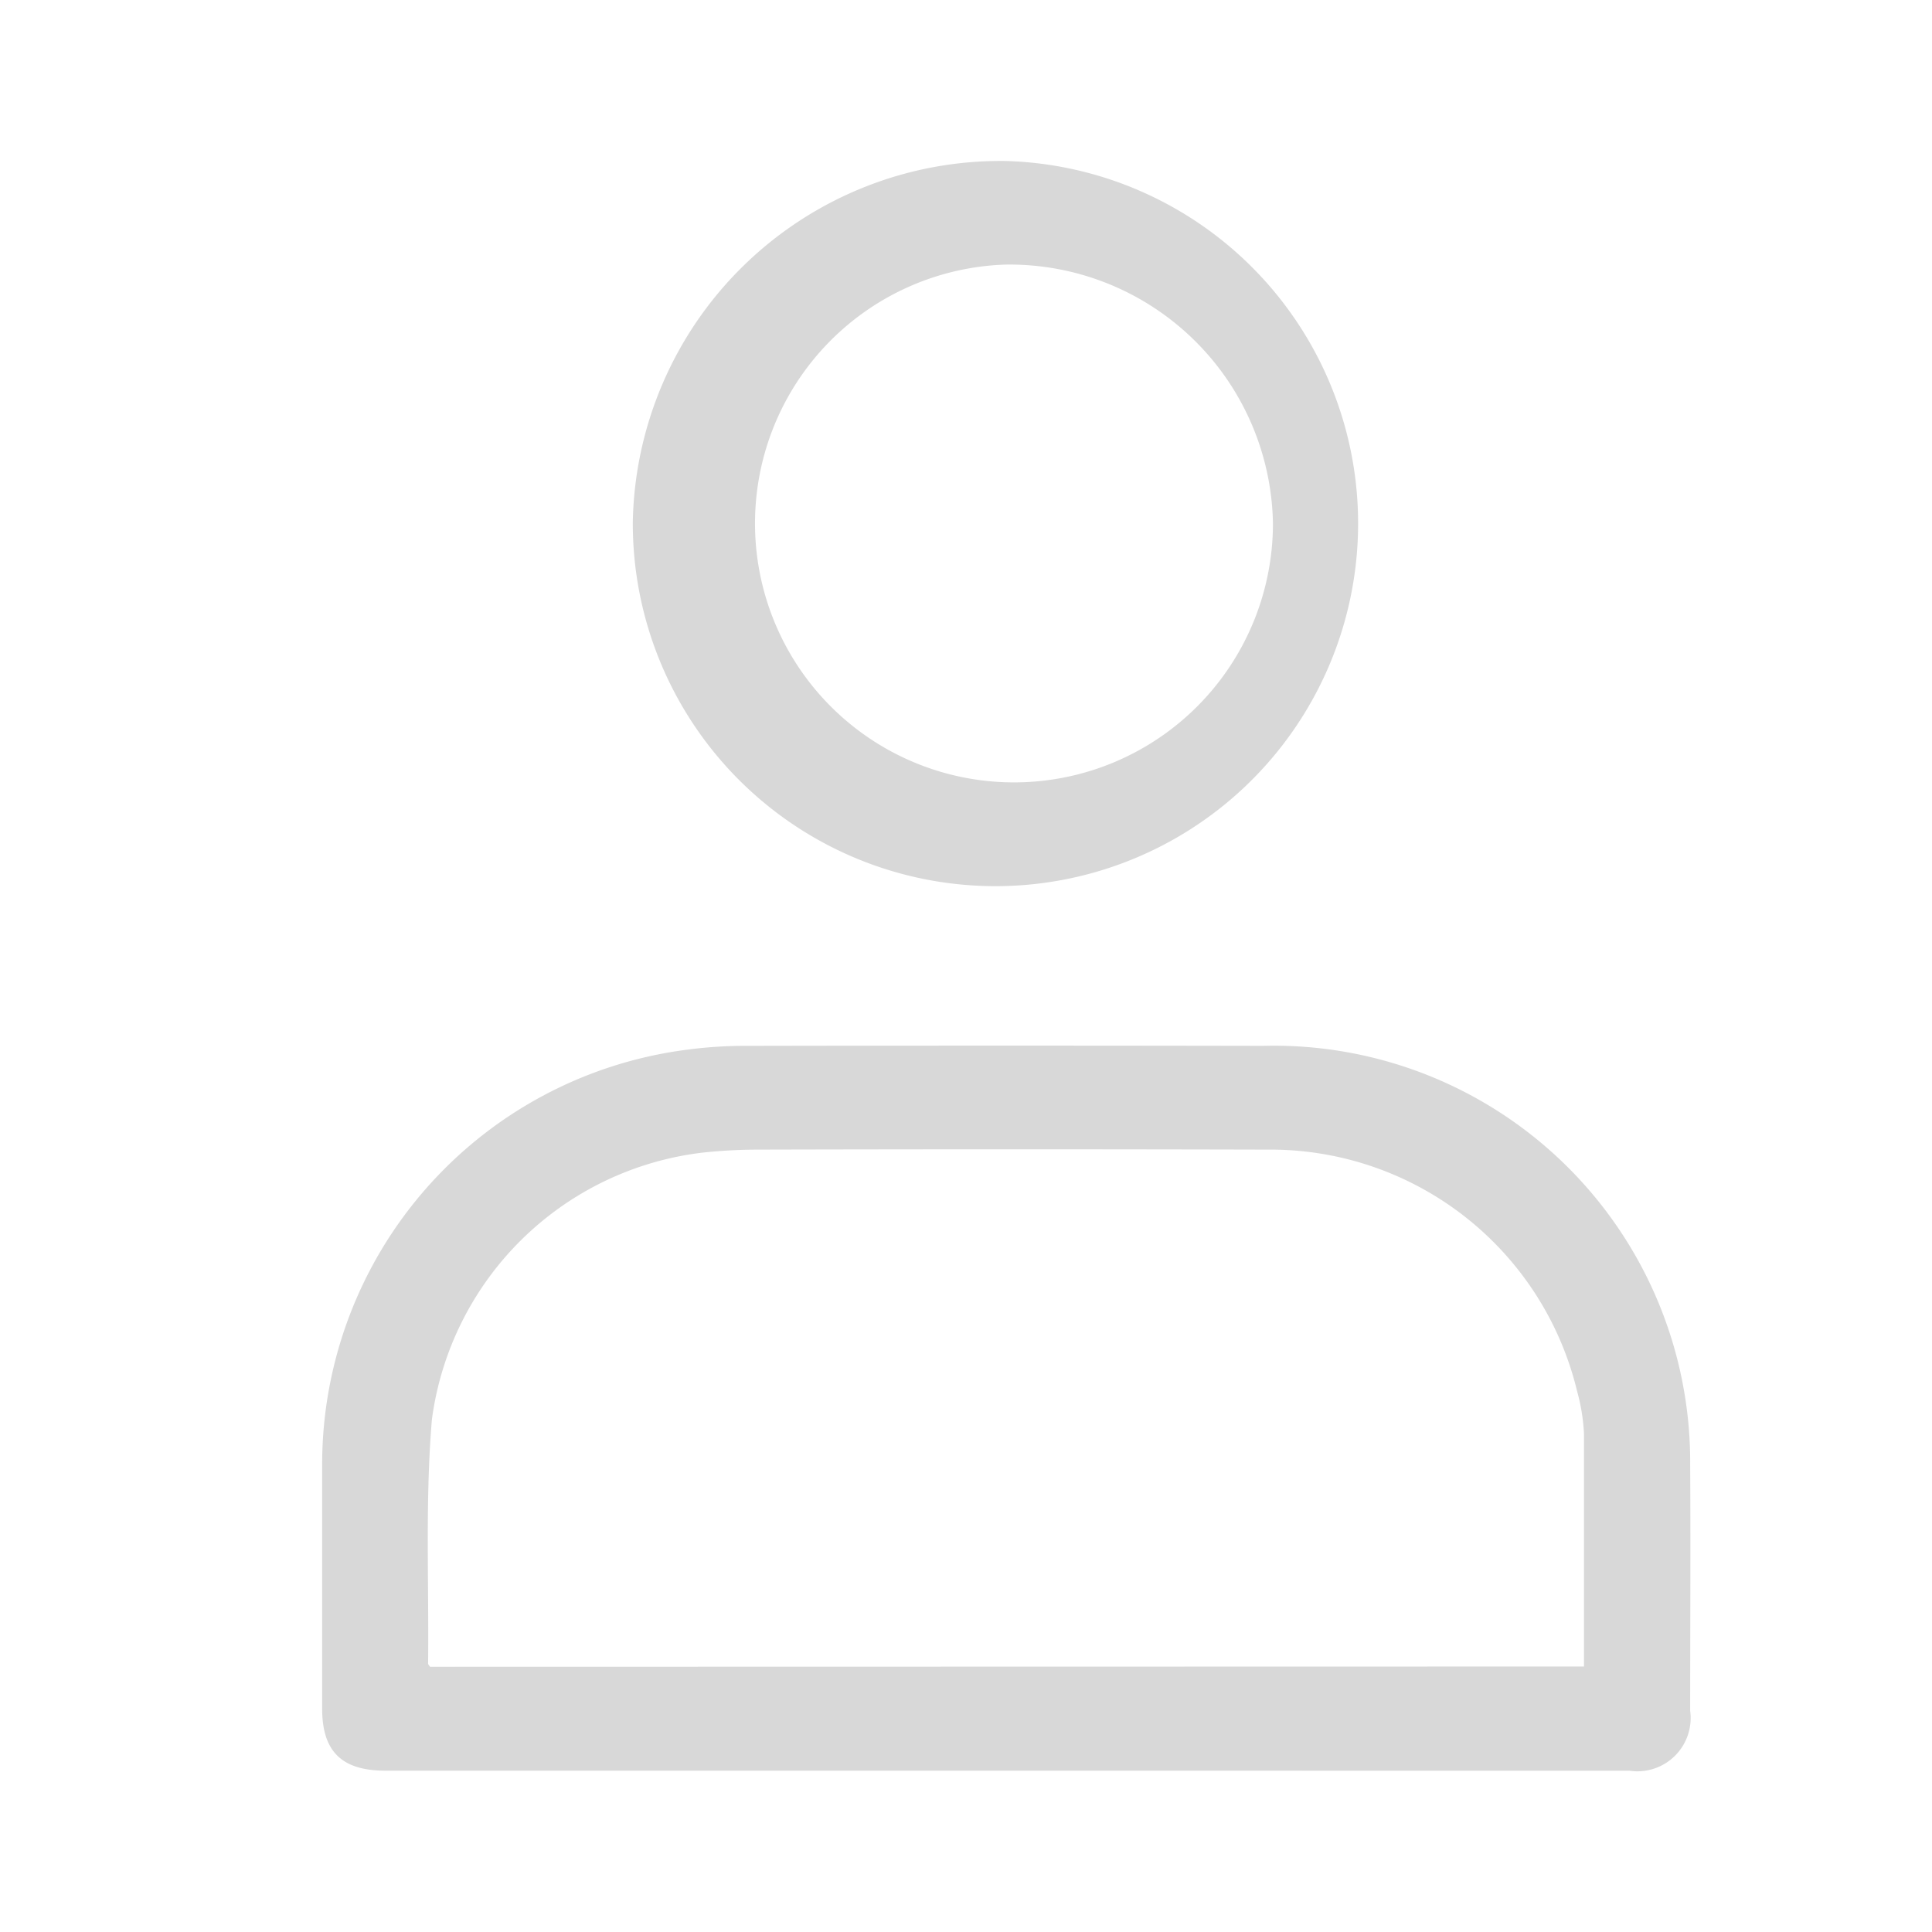 <svg data-name="Component 31 – 1" xmlns="http://www.w3.org/2000/svg" width="24" height="24" viewBox="0 0 24 24">
    <rect data-name="Rectangle 27" width="24" height="24" rx="5" style="fill:none"/>
    <path data-name="Path 54" d="M449.168 1616h-7.72c-.543 0-.786-.239-.786-.77v-3.035a5.193 5.193 0 0 1 4.5-5.147 5.577 5.577 0 0 1 .814-.052q3.186-.006 6.372 0a5.172 5.172 0 0 1 5.308 5.206c.006 1.018 0 2.036 0 3.055a.662.662 0 0 1-.751.744zm7.169-1.294v-2.887a2.4 2.4 0 0 0-.086-.534 3.918 3.918 0 0 0-3.848-3q-3.165-.008-6.33 0a6.52 6.52 0 0 0-.692.038 3.85 3.85 0 0 0-3.356 3.316c-.084 1-.036 2.02-.047 3.031 0 .011.013.022.024.039z" transform="translate(-436.66 -1594.004)" style="fill:#d8d8d8"/>
    <path data-name="Path 55" d="M517.176 1415.392a4.505 4.505 0 1 1-4.635 4.481 4.57 4.57 0 0 1 4.635-4.481zm-.01 1.287a3.217 3.217 0 1 0 3.327 3.212 3.273 3.273 0 0 0-3.327-3.212z" transform="translate(-504.68 -1413.392)" style="fill:#d8d8d8"/>
</svg>
